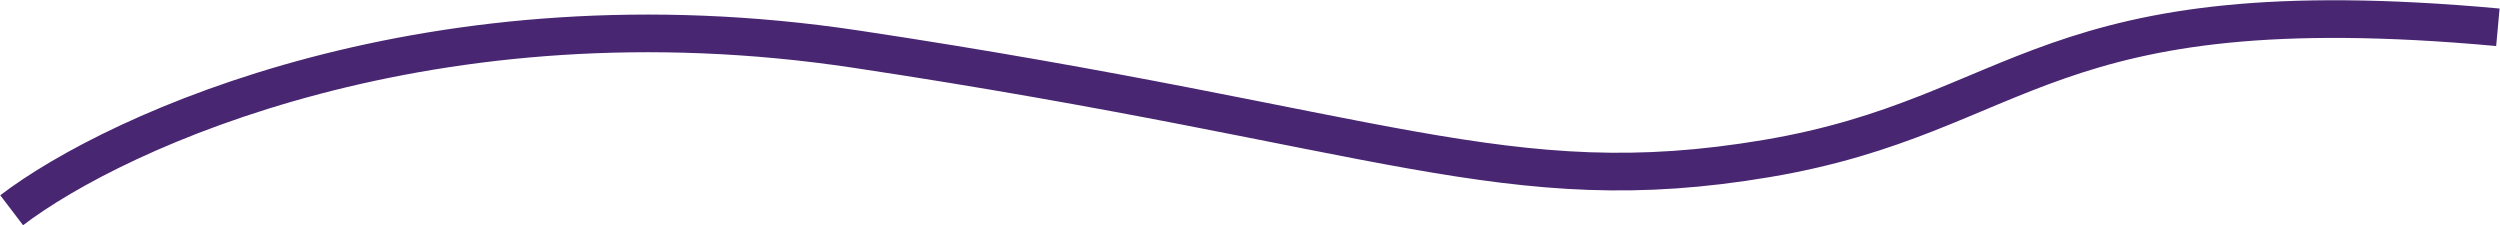 <?xml version="1.0" encoding="utf-8"?>
<svg xmlns="http://www.w3.org/2000/svg" fill="none" height="100%" overflow="visible" preserveAspectRatio="none" style="display: block;" viewBox="0 0 4716 425" width="100%">
<path d="M22 396.594C220.756 245.284 817.615 -27.323 1615 92.724C2611.74 242.784 2843.12 381.588 3332.59 299.056C3822.06 216.523 3848.76 -27.323 4712 51.458" id="Vector 3167" stroke="#482672" stroke-width="71.049"/>
</svg>